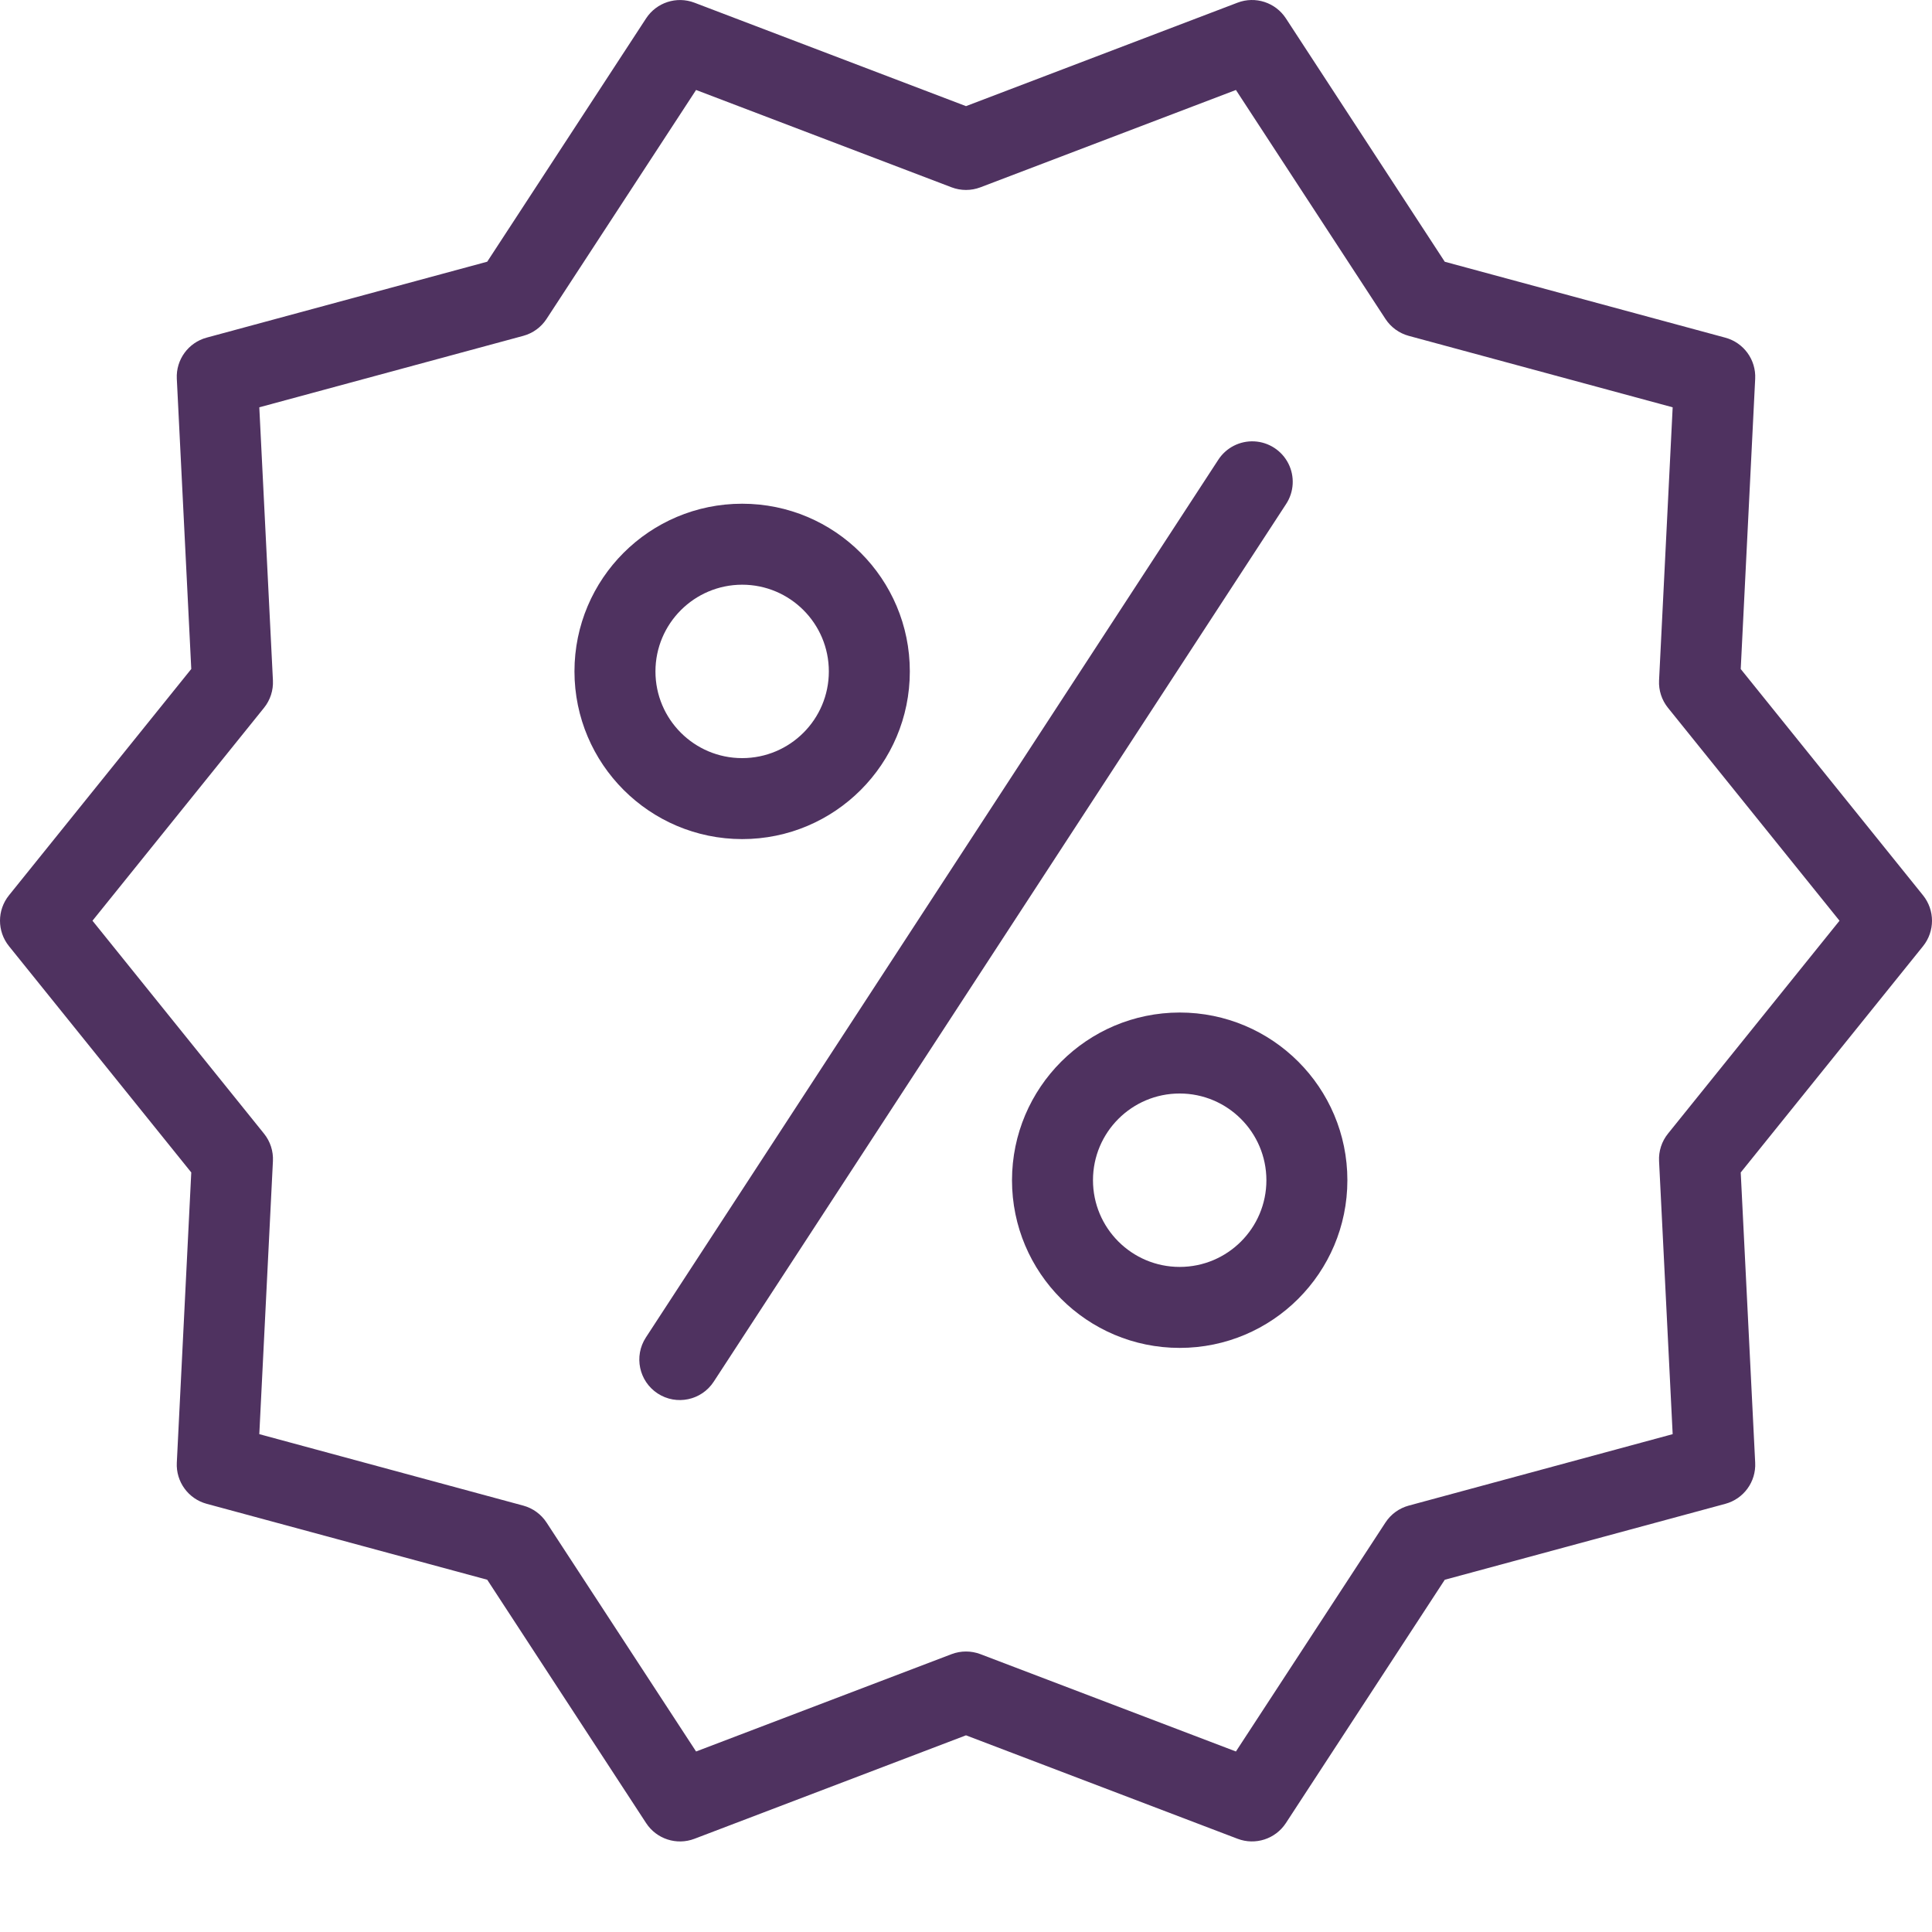 <?xml version="1.0"?>
<svg xmlns="http://www.w3.org/2000/svg" xmlns:xlink="http://www.w3.org/1999/xlink" xmlns:svgjs="http://svgjs.com/svgjs" version="1.1" width="512" height="512" x="0" y="0" viewBox="0 0 334.001 334" style="enable-background:new 0 0 512 512" xml:space="preserve" class=""><g><path xmlns="http://www.w3.org/2000/svg" d="m33.066 202.691-2.5 50.18c-.164 3.289 1.988 6.246 5.164 7.105l48.5 13.125 27.469 42.07c1.801 2.758 5.277 3.887 8.355 2.715l46.945-17.887 46.949 17.883c3.074 1.172 6.551.043 8.352-2.711l27.469-42.066 48.5-13.125c3.18-.859 5.328-3.816 5.164-7.105l-2.5-50.18 31.52-39.125c2.062-2.566 2.062-6.219 0-8.785l-31.52-39.125 2.5-50.18c.164-3.289-1.984-6.246-5.164-7.105l-48.5-13.125-27.469-42.078c-1.801-2.754-5.277-3.887-8.355-2.711l-46.945 17.887-46.949-17.883c-3.074-1.172-6.551-.043-8.352 2.707l-27.469 42.07-48.5 13.125c-3.18.859-5.328 3.816-5.164 7.105l2.5 50.18-31.516 39.129c-2.066 2.566-2.066 6.219 0 8.785zm12.578-80.328c1.078-1.336 1.625-3.023 1.539-4.738l-2.355-47.211 45.629-12.352c1.66-.449 3.094-1.492 4.031-2.93l25.848-39.578 44.172 16.828c1.605.609 3.379.609 4.984 0l44.172-16.828 25.848 39.578c.938 1.438 2.371 2.48 4.031 2.93l45.625 12.352-2.352 47.211c-.086 1.715.461 3.402 1.539 4.738l29.656 36.809-29.656 36.812c-1.078 1.336-1.625 3.023-1.539 4.738l2.352 47.211-45.625 12.352c-1.66.449-3.094 1.492-4.031 2.93l-25.848 39.578-44.172-16.828c-1.605-.609-3.379-.609-4.984 0l-44.172 16.828-25.848-39.578c-.938-1.438-2.371-2.48-4.031-2.93l-45.629-12.352 2.355-47.211c.086-1.715-.461-3.402-1.539-4.738l-29.656-36.812zm0 0" fill="#4f3260" data-original="#000000" style=""/><path xmlns="http://www.w3.org/2000/svg" d="m128.301 145.062c16.012 0 28.988-12.977 28.988-28.988.004-16.012-12.977-28.992-28.988-28.992s-28.988 12.98-28.988 28.992c.016 16 12.984 28.969 28.988 28.988zm0-43.98c8.277 0 14.988 6.711 14.988 14.992.004 8.277-6.707 14.988-14.988 14.988-8.277 0-14.988-6.711-14.988-14.988.008-8.273 6.715-14.98 14.988-14.992zm0 0" fill="#4f3260" data-original="#000000" style=""/><path xmlns="http://www.w3.org/2000/svg" d="m174.953 204.031c0 16.012 12.98 28.992 28.988 28.992 16.012 0 28.992-12.98 28.992-28.992s-12.98-28.988-28.992-28.988c-16.004.02-28.969 12.988-28.988 28.988zm43.98 0c0 8.281-6.711 14.992-14.992 14.992-8.277 0-14.988-6.711-14.988-14.992 0-8.277 6.711-14.988 14.988-14.988 8.277.008 14.98 6.715 14.992 14.988zm0 0" fill="#4f3260" data-original="#000000" style=""/><path xmlns="http://www.w3.org/2000/svg" d="m113.699 240.902c3.238 2.113 7.578 1.199 9.688-2.039l98.953-151.73c1.375-2.094 1.523-4.766.391-7-1.133-2.234-3.371-3.691-5.871-3.828-2.5-.133-4.883 1.078-6.246 3.18l-98.953 151.73c-2.113 3.238-1.199 7.574 2.039 9.688zm0 0" fill="#4f3260" data-original="#000000" style=""/></g></svg>
